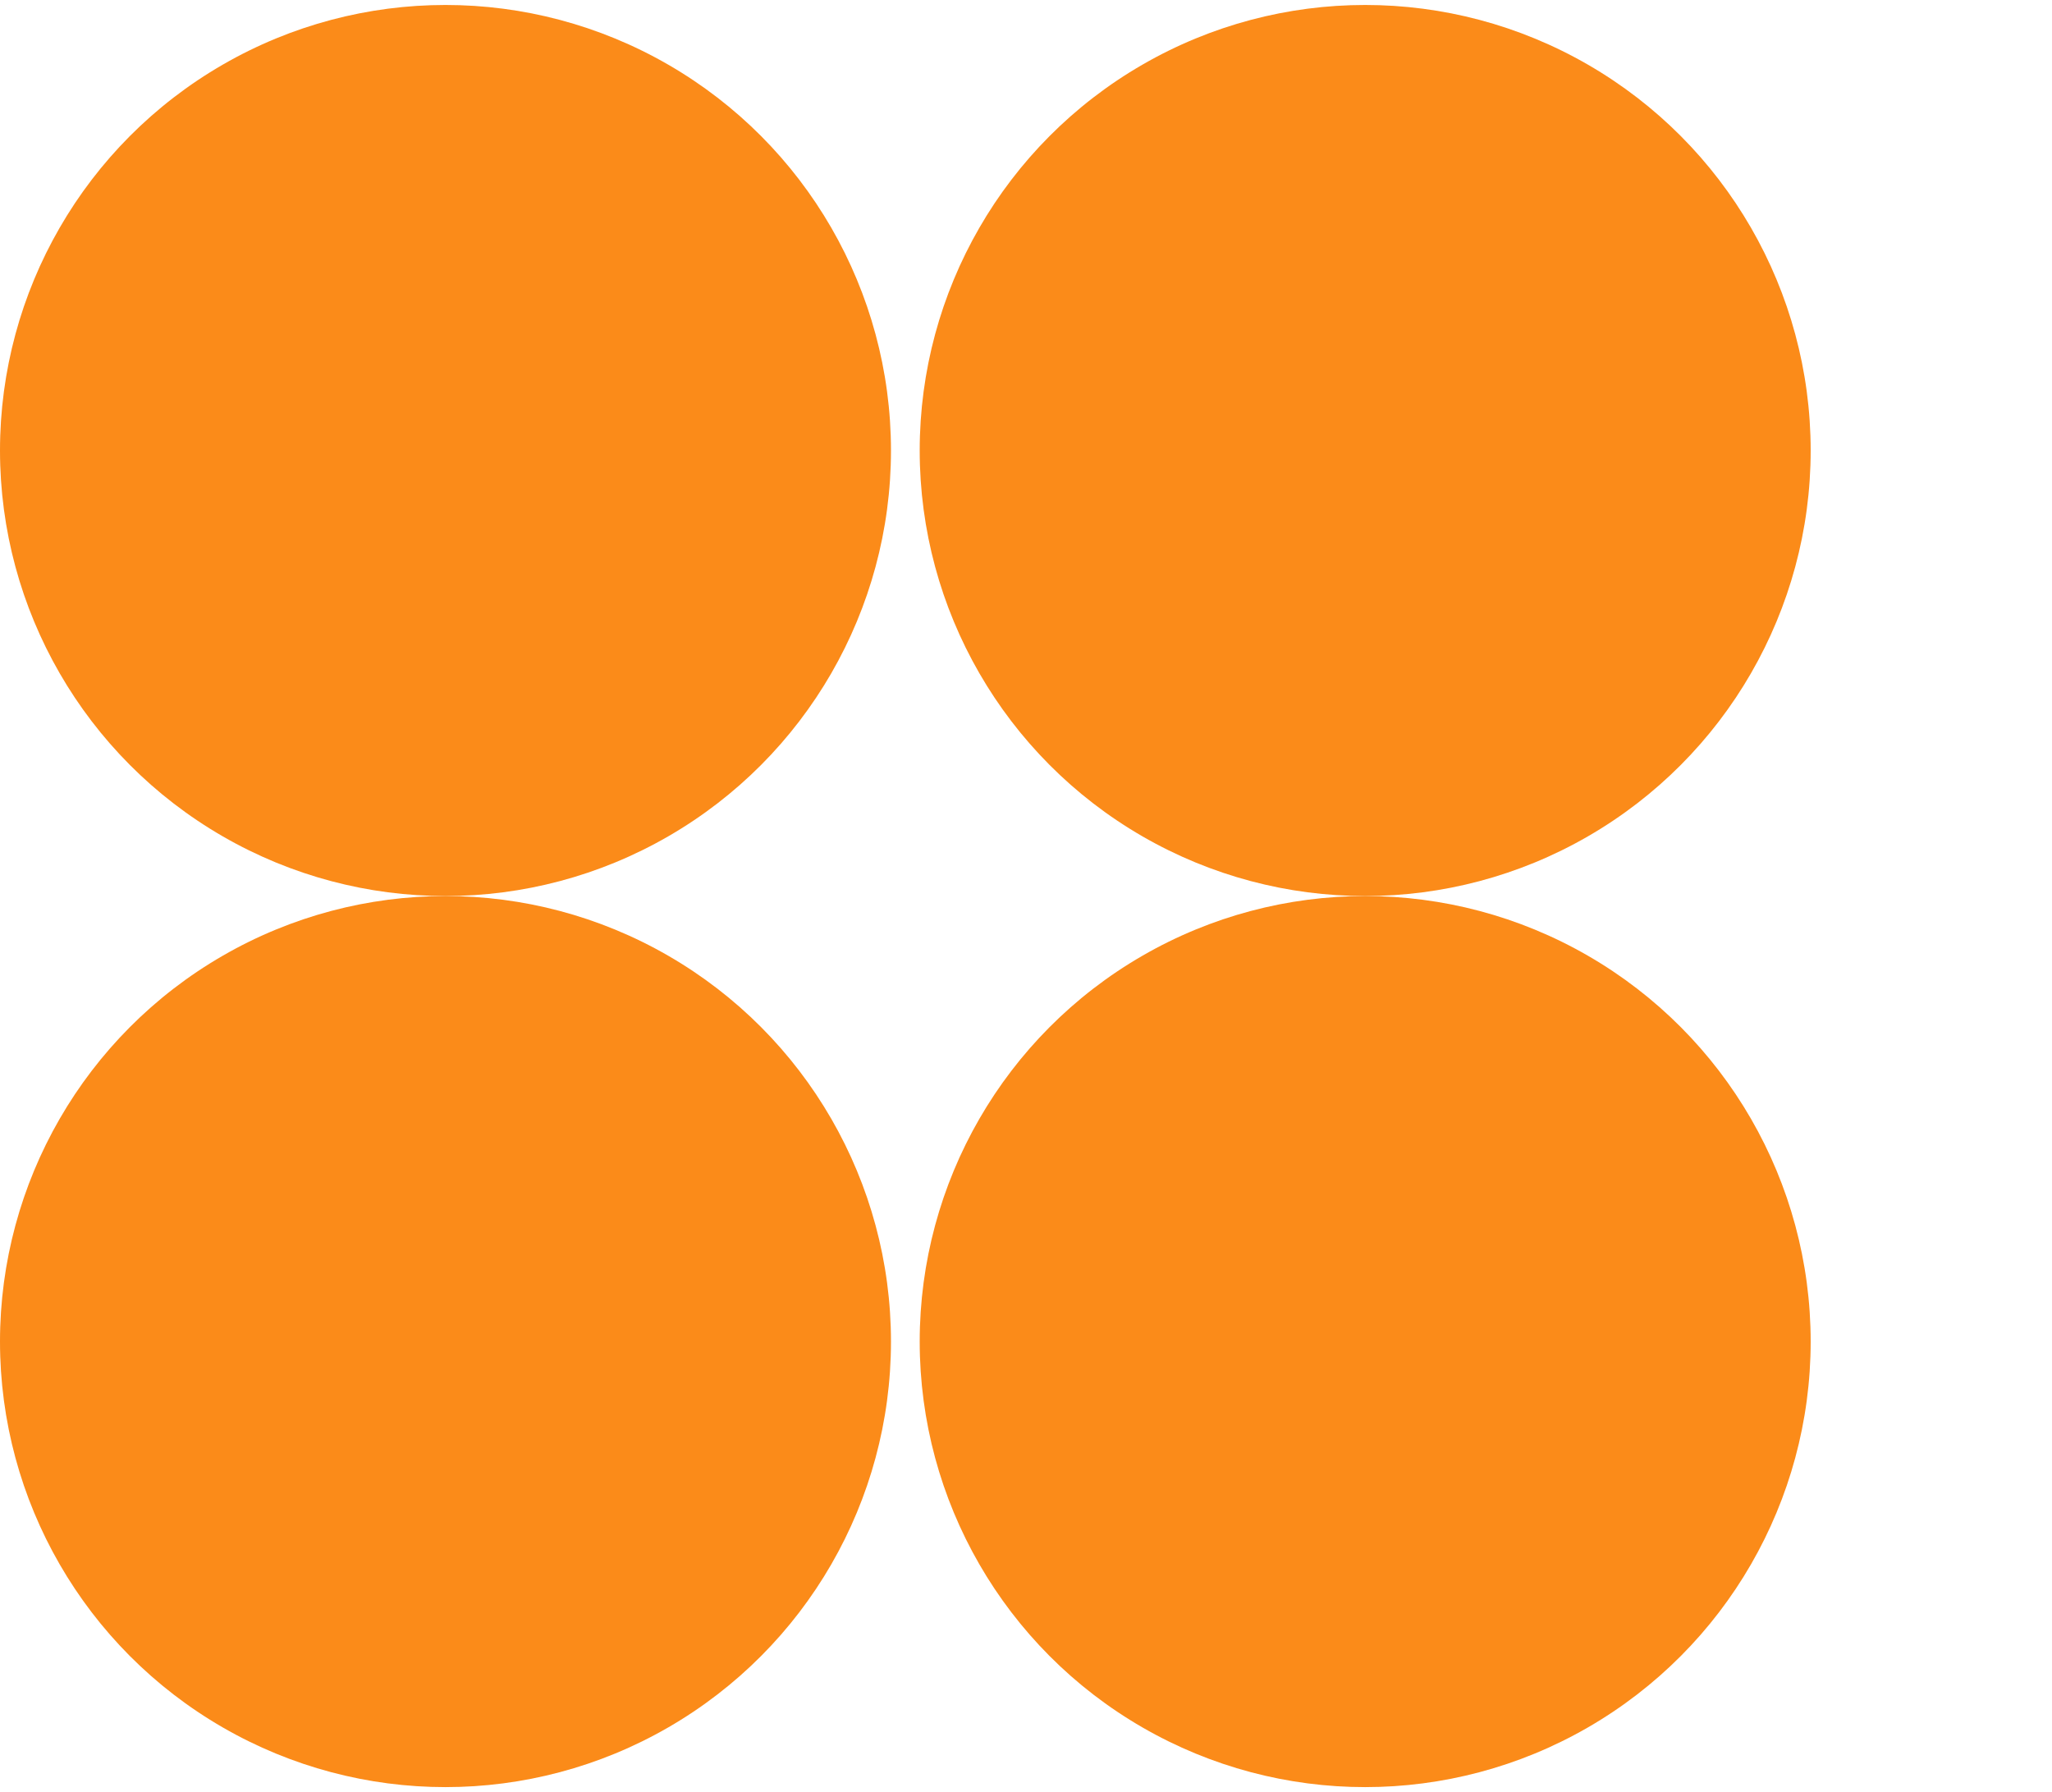 <svg
                      width="71"
                      height="62"
                      viewBox="0 0 71 62"
                      fill="none"
                      xmlns="http://www.w3.org/2000/svg"
                    >
                      <circle
                        cx="15.414"
                        cy="15.586"
                        r="15.414"
                        fill="#FB8B19"
                      />
                      <circle
                        cx="47.236"
                        cy="15.586"
                        r="15.414"
                        fill="#FB8B19"
                      />
                      <circle
                        cx="15.414"
                        cy="46.414"
                        r="15.414"
                        fill="#FB8B19"
                      />
                      <circle
                        cx="47.236"
                        cy="46.414"
                        r="15.414"
                        fill="#FB8B19"
                      />
                    </svg>